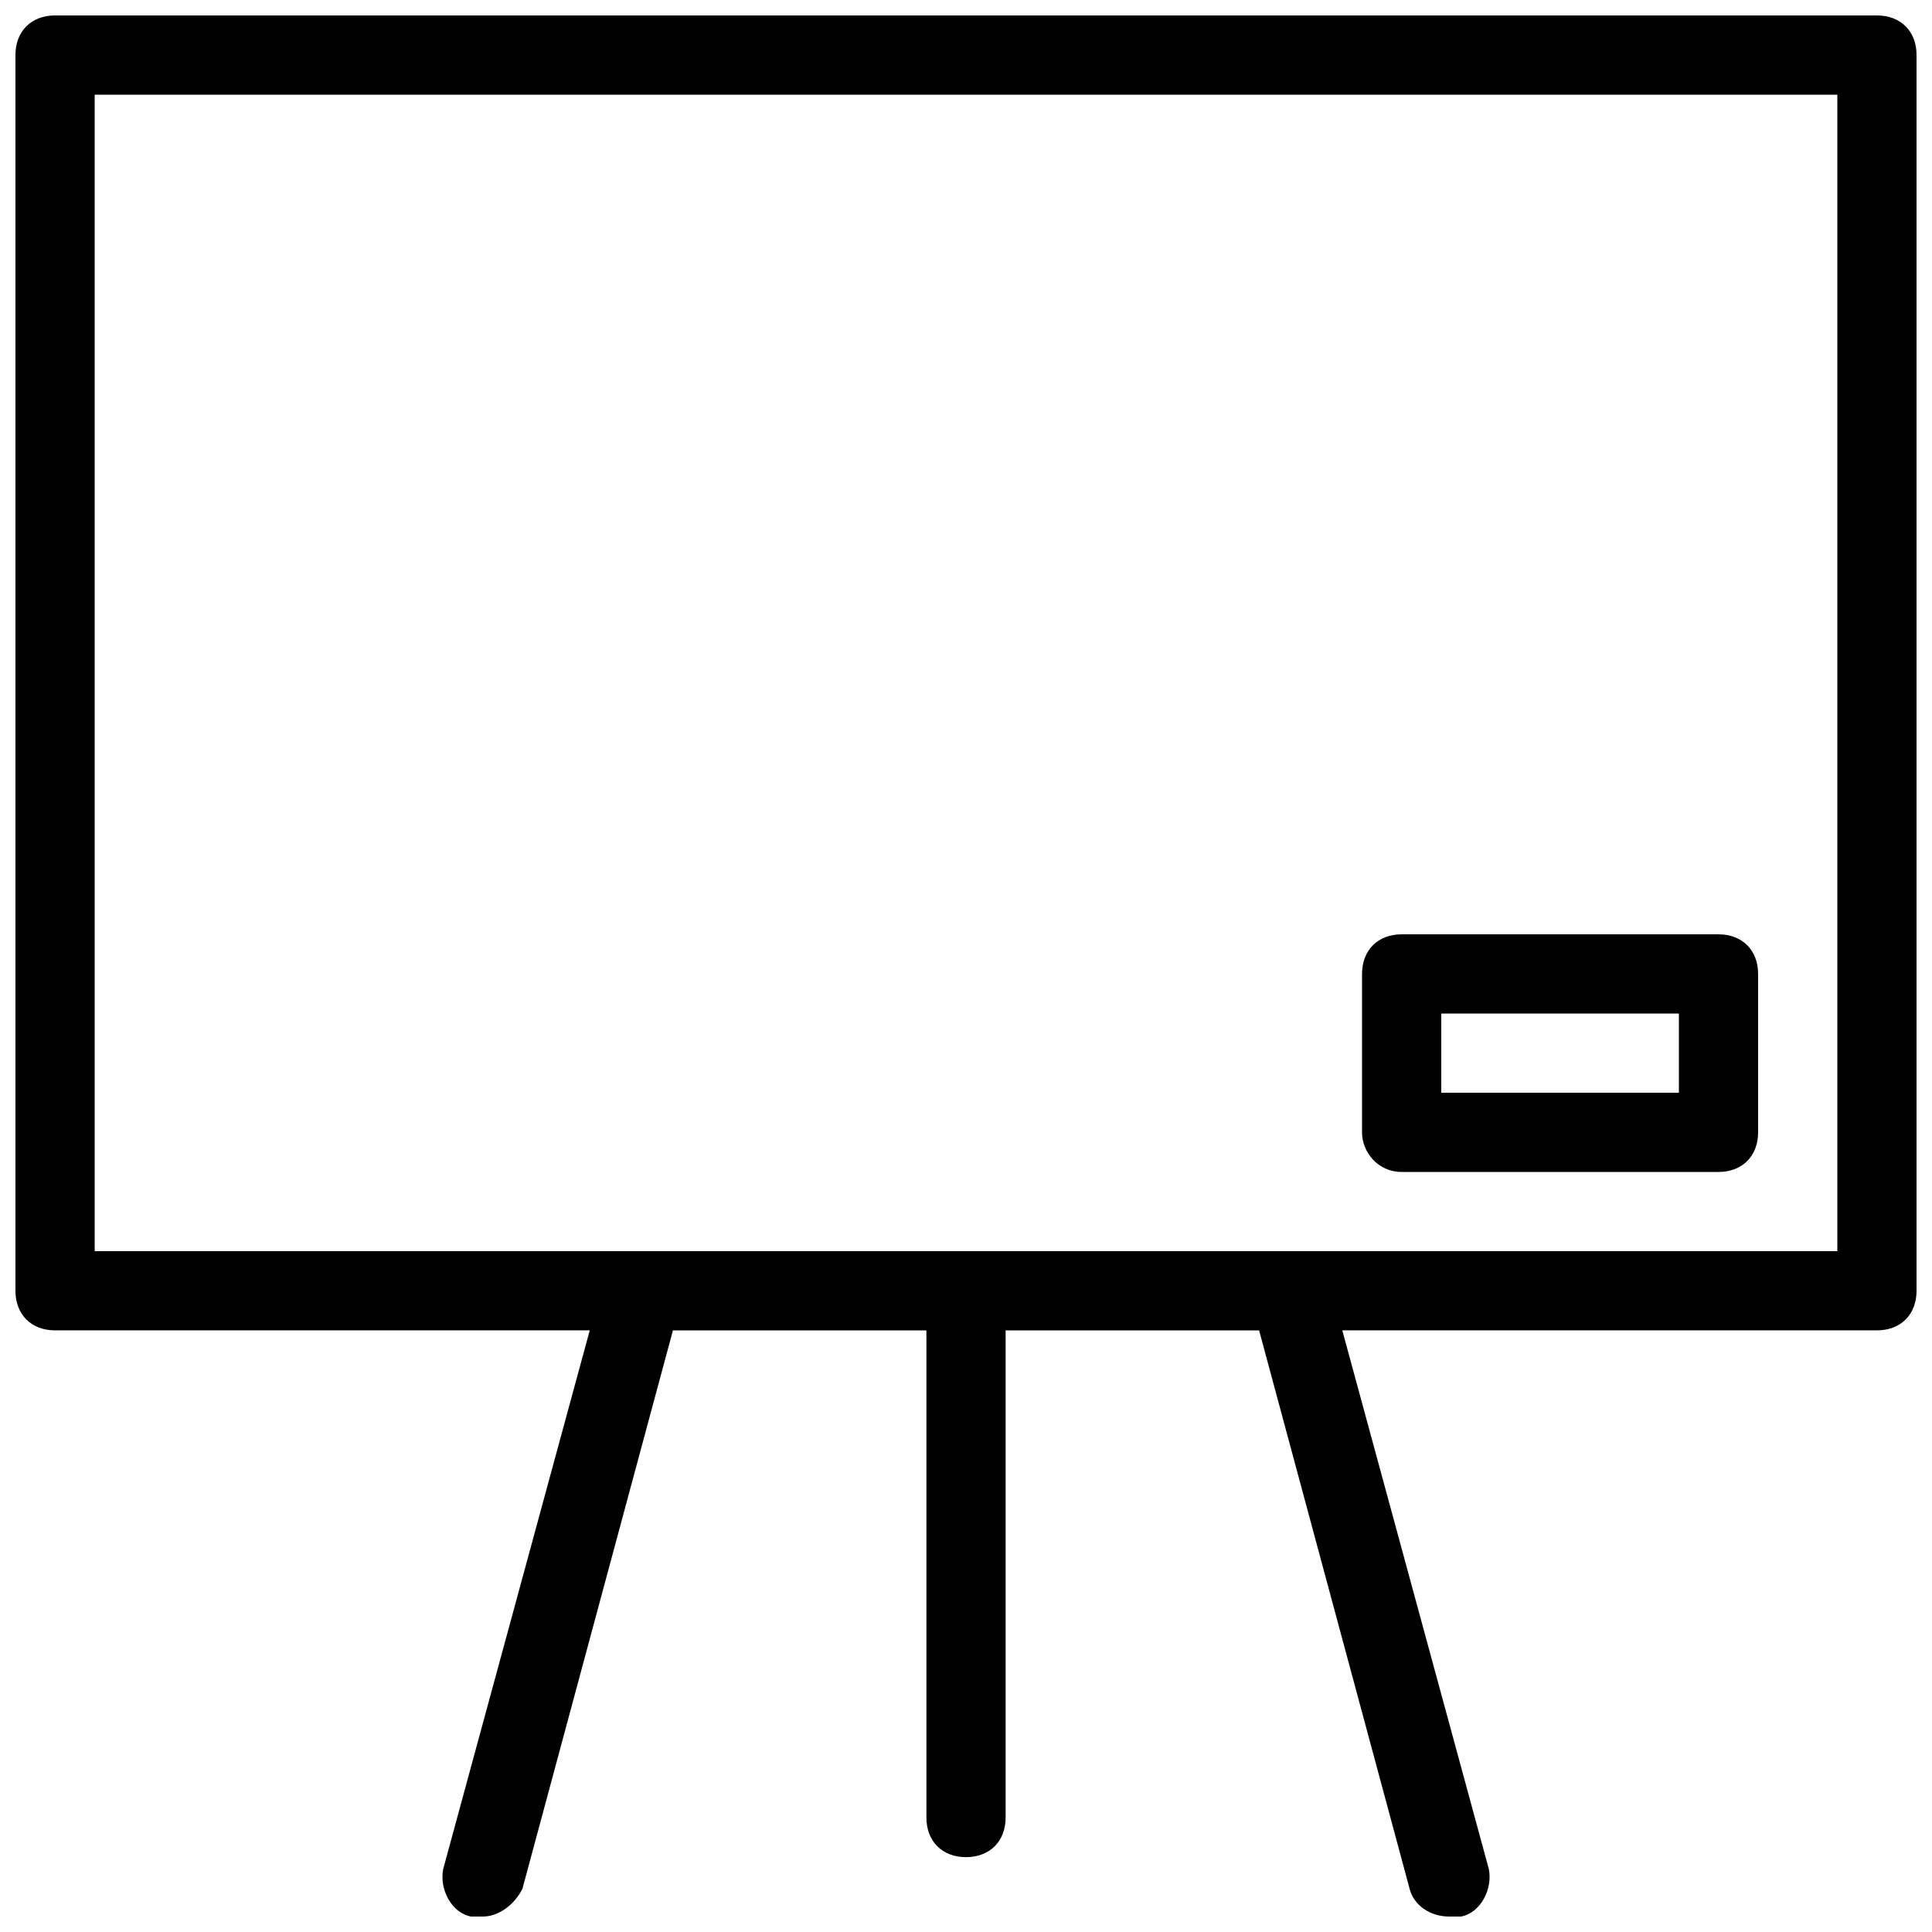 <?xml version="1.0" encoding="UTF-8"?>
<!-- Uploaded to: ICON Repo, www.svgrepo.com, Generator: ICON Repo Mixer Tools -->
<svg width="800px" height="800px" version="1.1" viewBox="144 144 512 512" xmlns="http://www.w3.org/2000/svg">
 <defs>
  <clipPath id="a">
   <path d="m148.09 148.09h503.81v503.81h-503.81z"/>
  </clipPath>
 </defs>
 <g clip-path="url(#a)">
  <path d="m641.41 148.09h-482.82c-6.297 0-10.496 4.199-10.496 10.496v327.48c0 6.297 4.199 10.496 10.496 10.496h141.7l-38.836 142.75c-1.051 5.246 2.098 11.547 7.348 12.594h3.148c4.199 0 8.398-3.148 10.496-7.348l39.887-147.99h67.176v129.1c0 6.297 4.199 10.496 10.496 10.496s10.496-4.199 10.496-10.496v-129.1h67.176l39.887 147.99c1.051 4.199 5.246 7.348 10.496 7.348h3.148c5.246-1.051 8.398-7.348 7.348-12.594l-38.836-142.75h141.69c6.297 0 10.496-4.199 10.496-10.496v-327.48c0-6.297-4.199-10.496-10.496-10.496zm-10.496 327.48h-461.82v-306.48h461.82z"/>
 </g>
 <path d="m515.45 454.58h83.969c6.297 0 10.496-4.199 10.496-10.496v-41.984c0-6.297-4.199-10.496-10.496-10.496h-83.969c-6.297 0-10.496 4.199-10.496 10.496v41.984c0 5.246 4.199 10.496 10.496 10.496zm10.496-41.984h62.977v20.992h-62.977z"/>
</svg>